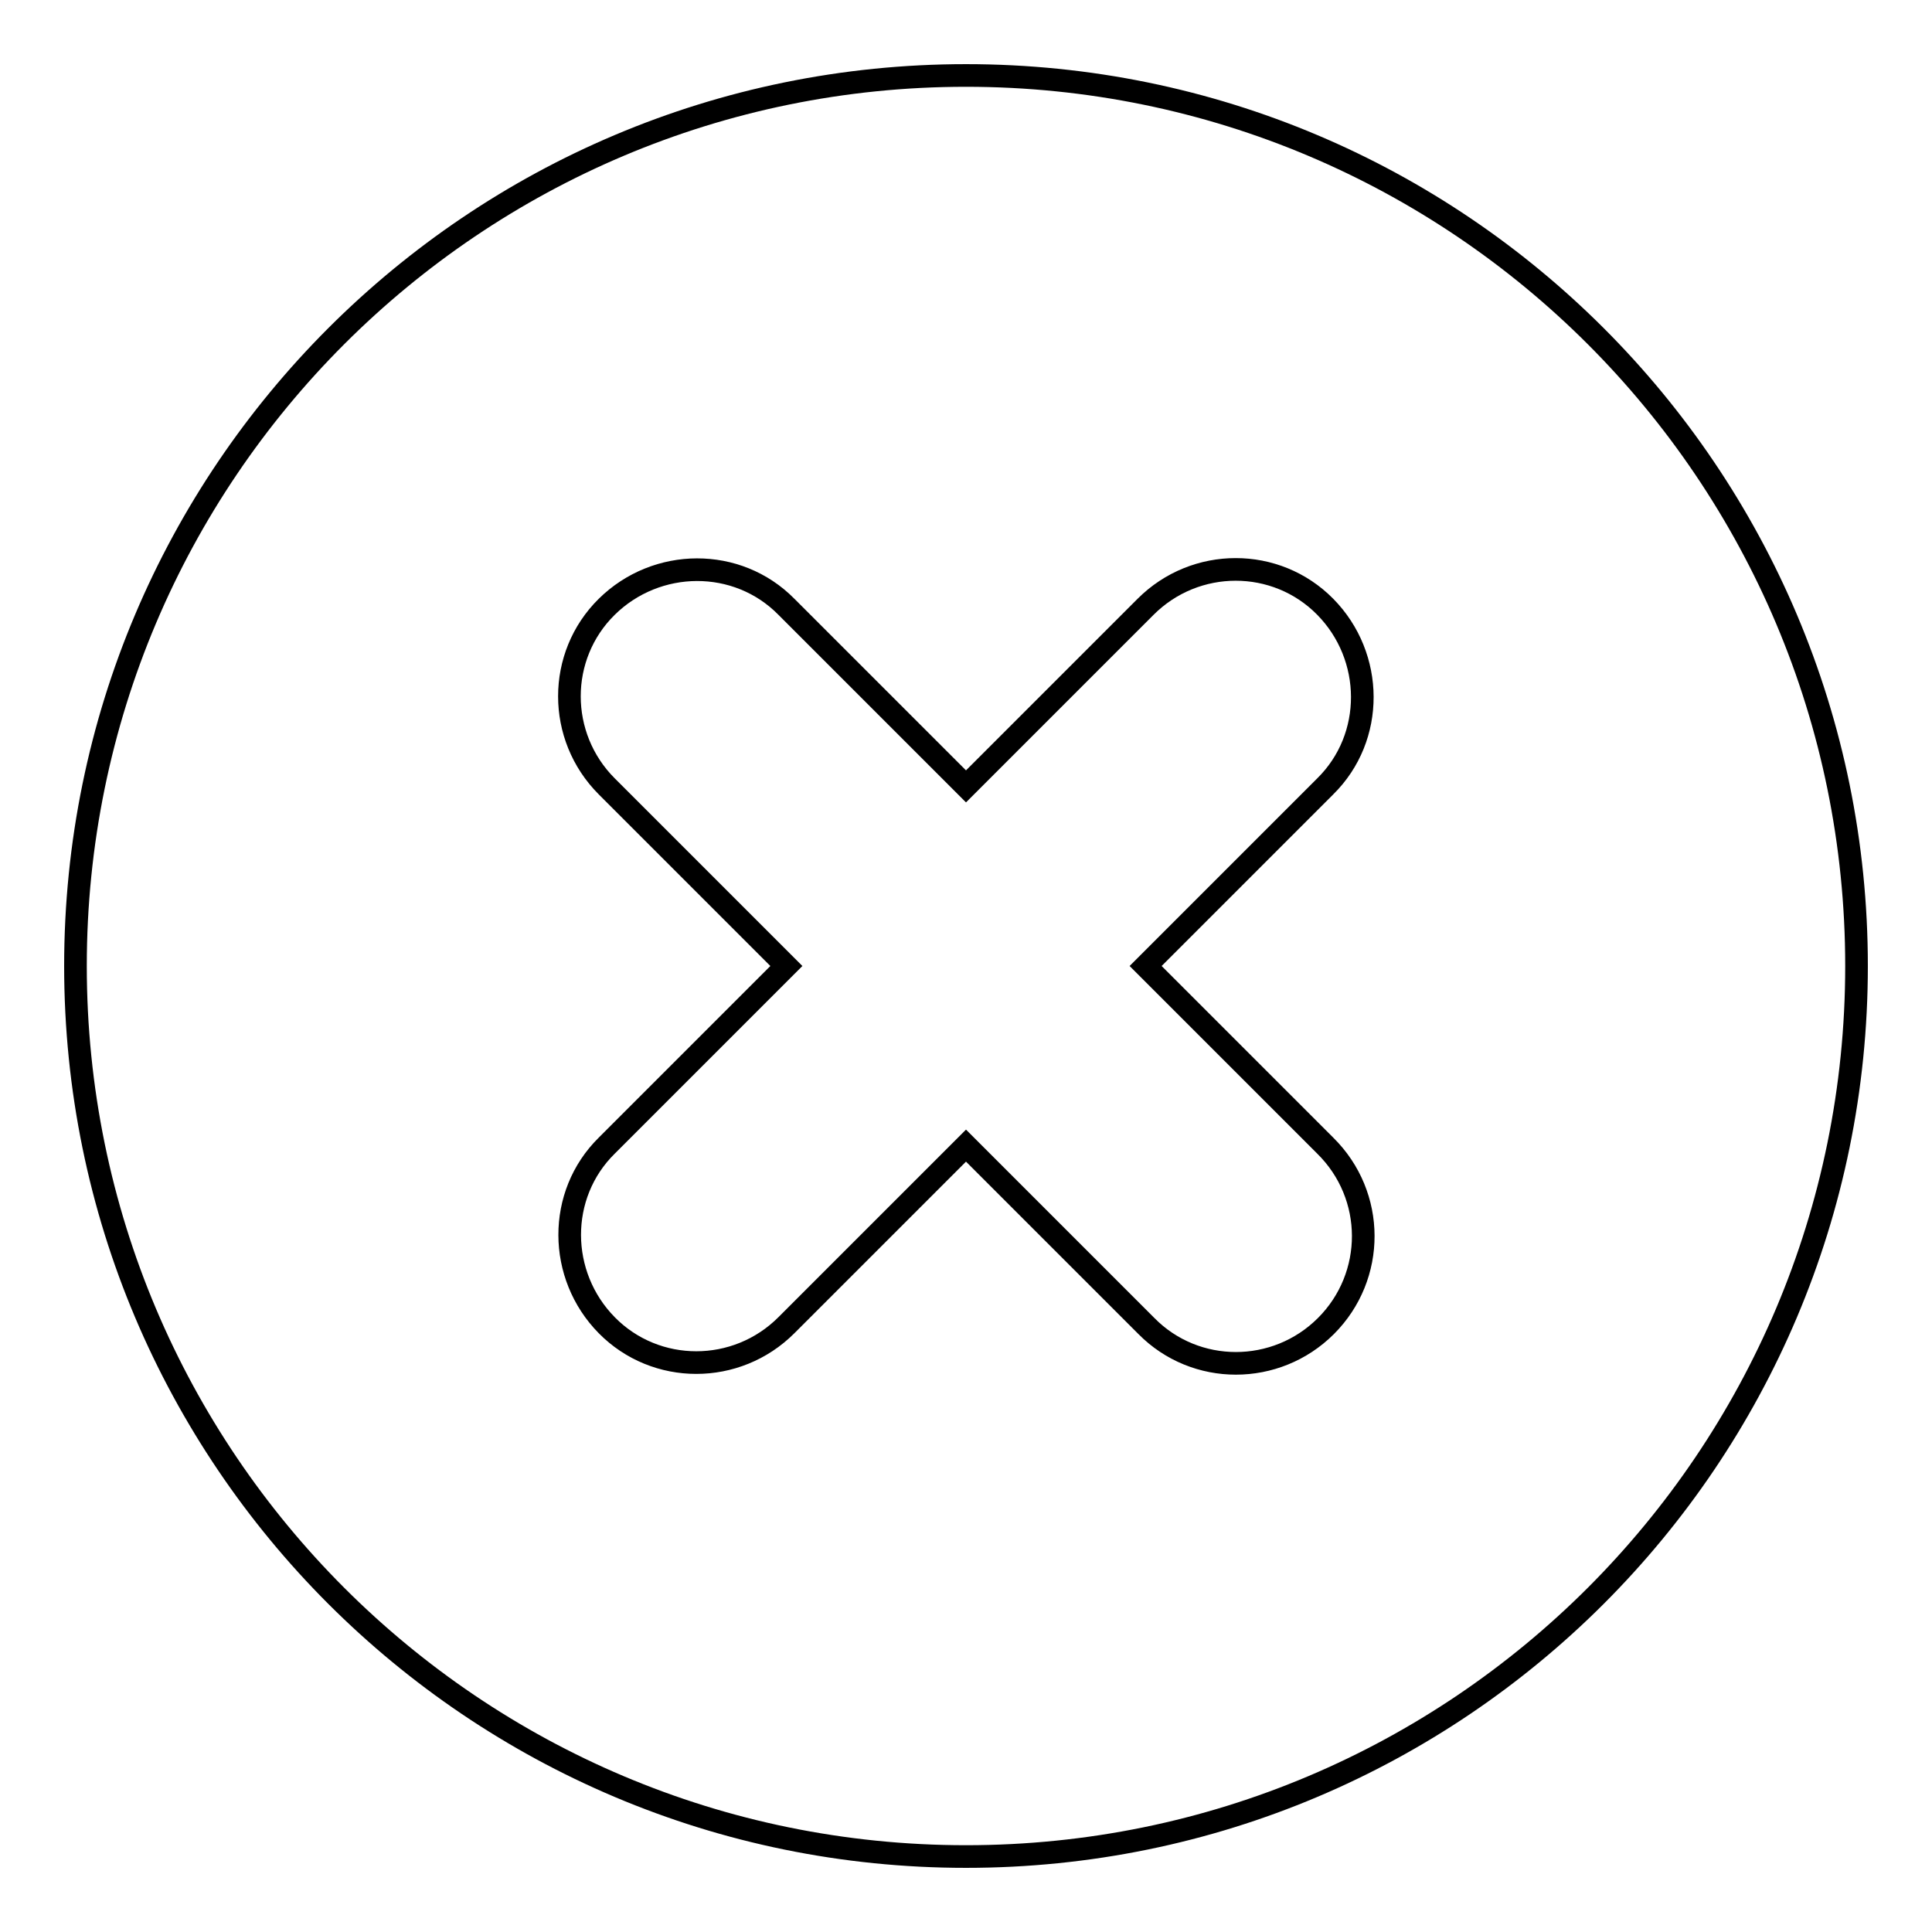 <?xml version="1.0" encoding="utf-8"?>
<!-- Svg Vector Icons : http://www.onlinewebfonts.com/icon -->
<!DOCTYPE svg PUBLIC "-//W3C//DTD SVG 1.1//EN" "http://www.w3.org/Graphics/SVG/1.1/DTD/svg11.dtd">
<svg version="1.1" xmlns="http://www.w3.org/2000/svg" xmlns:xlink="http://www.w3.org/1999/xlink" x="0px" y="0px" viewBox="0 0 256 256" enable-background="new 0 0 256 256" xml:space="preserve">
<g><g><path stroke-width="3" fill-opacity="0" stroke="#000000"  d="M128,10C62.8,10,10,62.8,10,128c0,65.2,52.8,118,118,118c65.2,0,118-52.8,118-118C246,62.8,193.2,10,128,10z M175.7,175.7c-6.6,6.6-17.3,6.6-23.8,0L128,151.8l-23.8,23.8c-6.6,6.6-17.3,6.6-23.8,0s-6.6-17.3,0-23.8l23.8-23.8l-23.8-23.8c-6.6-6.6-6.6-17.3,0-23.8s17.3-6.6,23.8,0l23.8,23.8l23.8-23.8c6.6-6.6,17.3-6.6,23.8,0s6.6,17.3,0,23.8L151.8,128l23.8,23.8C182.3,158.4,182.3,169.1,175.7,175.7z"/></g></g>
</svg>